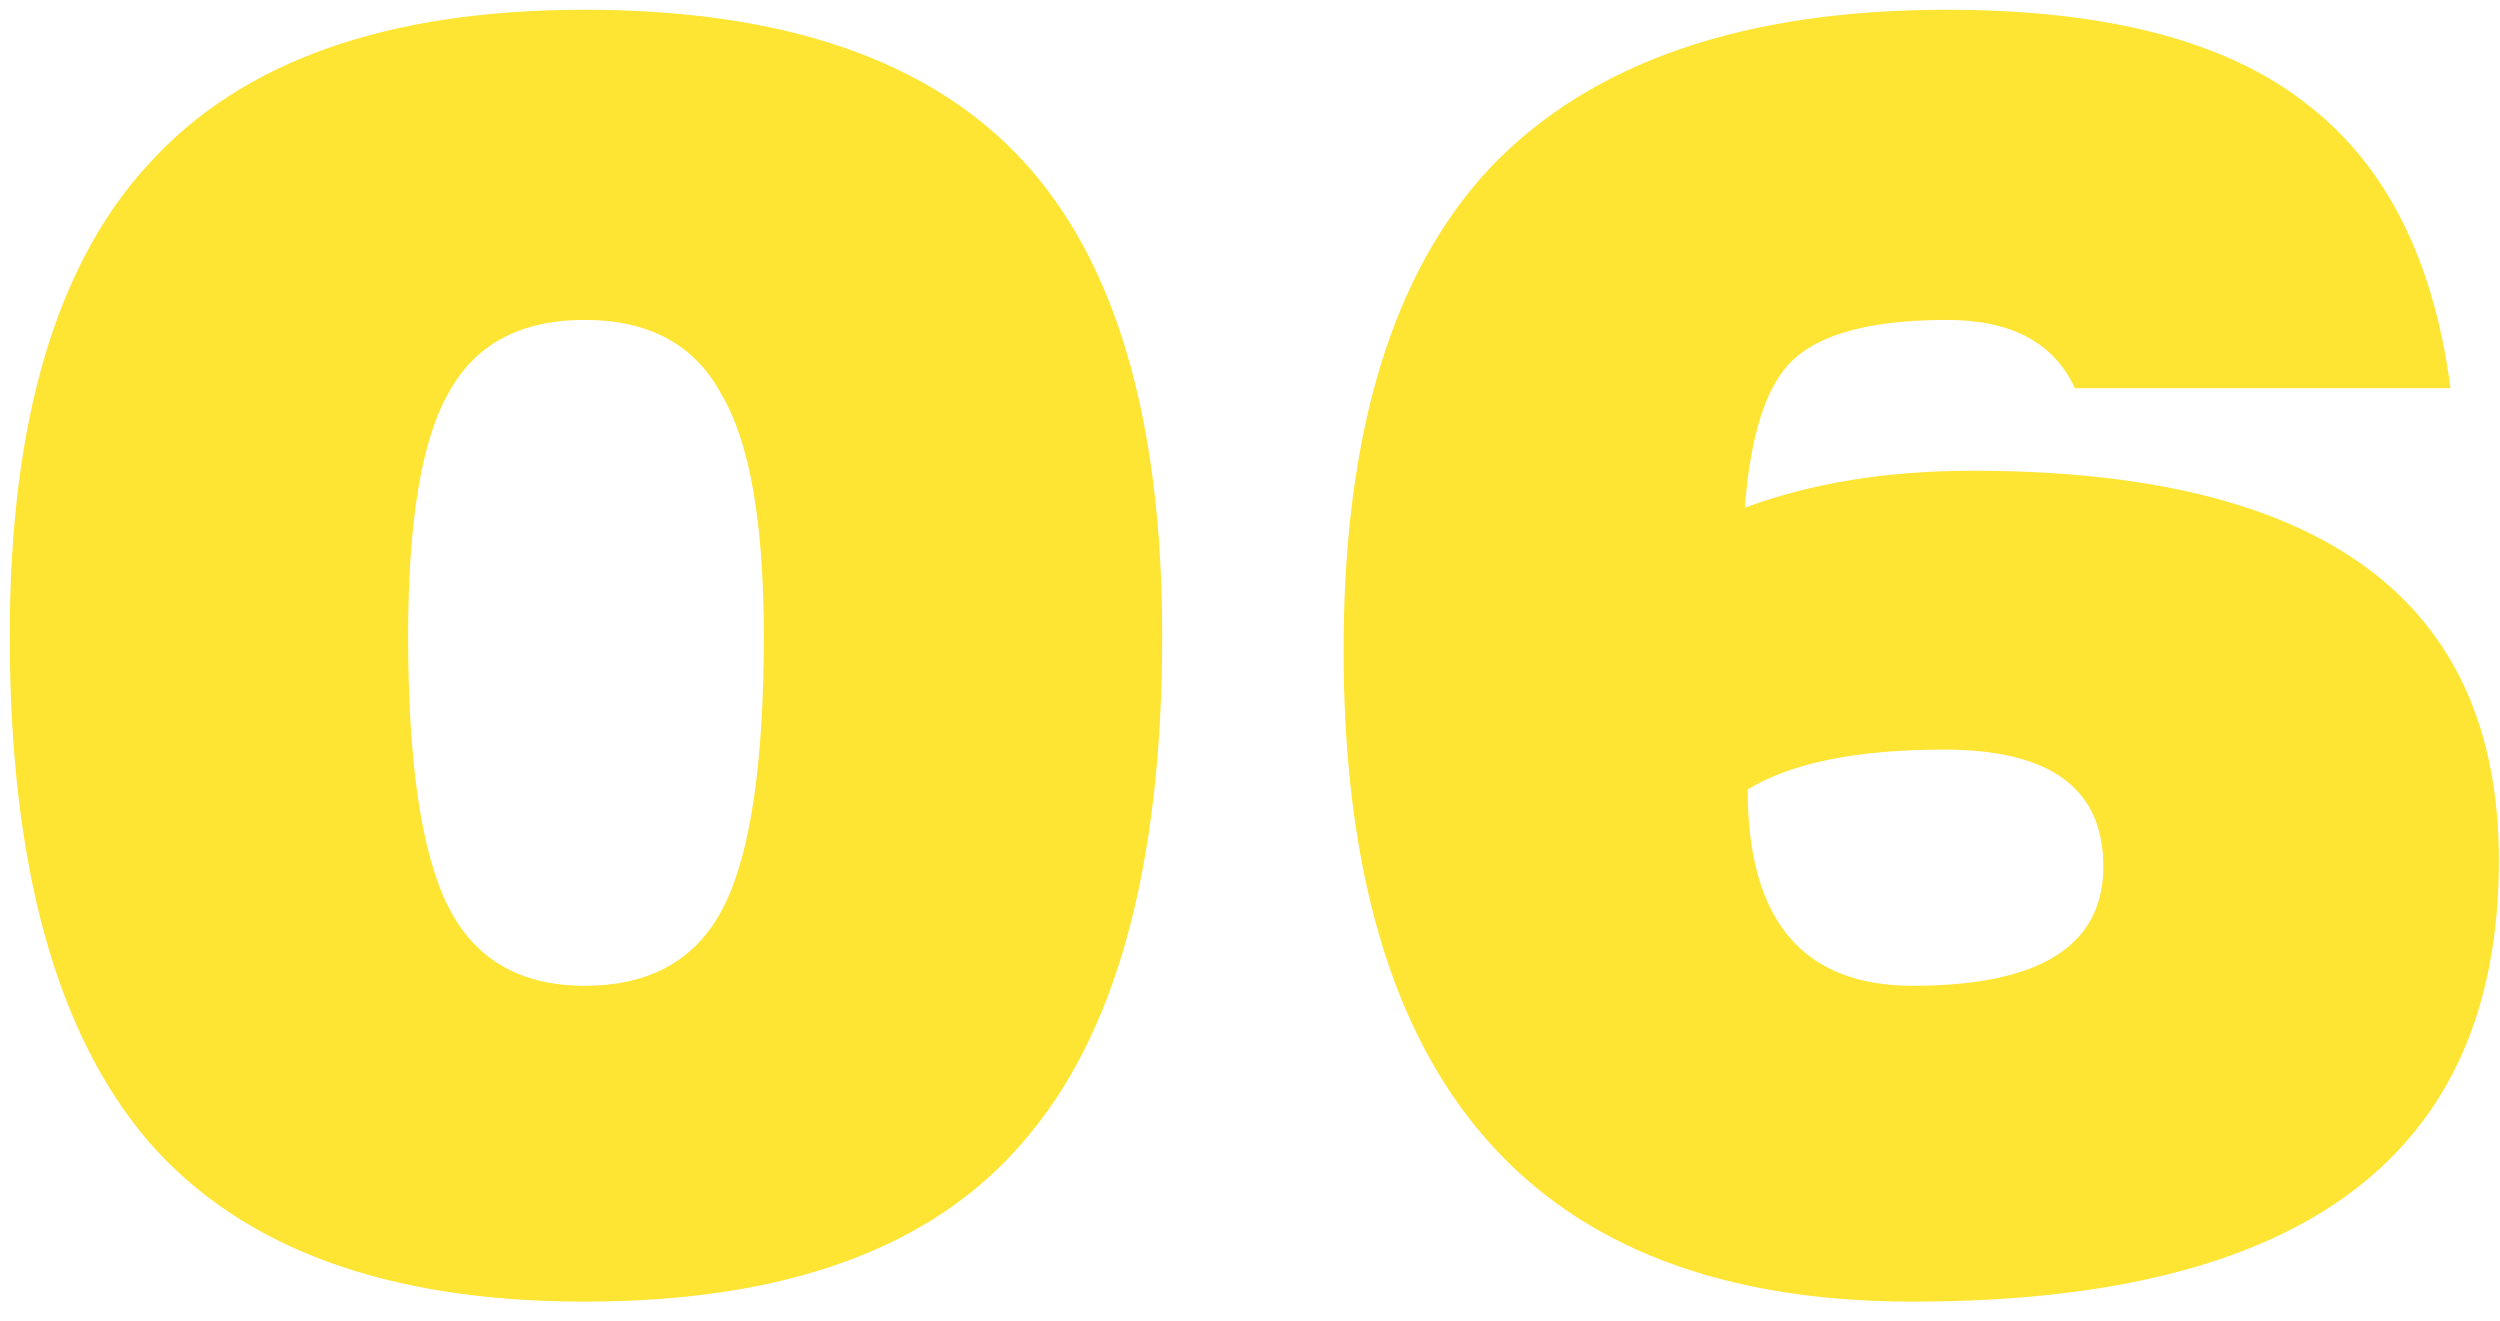<?xml version="1.0" encoding="UTF-8"?> <svg xmlns="http://www.w3.org/2000/svg" width="123" height="65" viewBox="0 0 123 65" fill="none"> <path d="M28.76 64.04C19.053 64.04 11.913 61.427 7.34 56.2C2.767 50.88 0.48 42.573 0.48 31.28C0.48 20.733 2.767 12.987 7.34 8.04C11.913 3 19.053 0.48 28.76 0.48C38.56 0.48 45.747 2.953 50.32 7.9C54.893 12.847 57.18 20.64 57.18 31.28C57.18 42.667 54.893 50.973 50.32 56.2C45.84 61.427 38.653 64.04 28.76 64.04ZM28.76 48.5C32.027 48.5 34.313 47.193 35.62 44.58C36.927 41.967 37.58 37.533 37.58 31.28C37.58 25.68 36.88 21.713 35.48 19.38C34.173 16.953 31.933 15.74 28.76 15.74C25.587 15.74 23.347 16.953 22.04 19.38C20.733 21.713 20.08 25.68 20.08 31.28C20.08 37.533 20.733 41.967 22.04 44.58C23.347 47.193 25.587 48.5 28.76 48.5ZM97.045 23.16C114.312 23.16 122.945 29.553 122.945 42.34C122.945 56.807 113.332 64.04 94.105 64.04C75.438 64.04 66.105 53.353 66.105 31.98C66.105 21.247 68.532 13.313 73.385 8.18C78.332 3.047 85.798 0.48 95.785 0.48C103.532 0.48 109.365 1.973 113.285 4.96C117.298 7.947 119.725 12.66 120.565 19.1H102.085C101.058 16.86 98.958 15.74 95.785 15.74C92.145 15.74 89.625 16.393 88.225 17.7C86.918 18.913 86.125 21.34 85.845 24.98C89.112 23.767 92.845 23.16 97.045 23.16ZM94.105 48.5C100.358 48.5 103.485 46.54 103.485 42.62C103.485 38.793 100.872 36.88 95.645 36.88C91.352 36.88 88.132 37.533 85.985 38.84C85.985 45.28 88.692 48.5 94.105 48.5Z" fill="#FEE433"></path> </svg> 